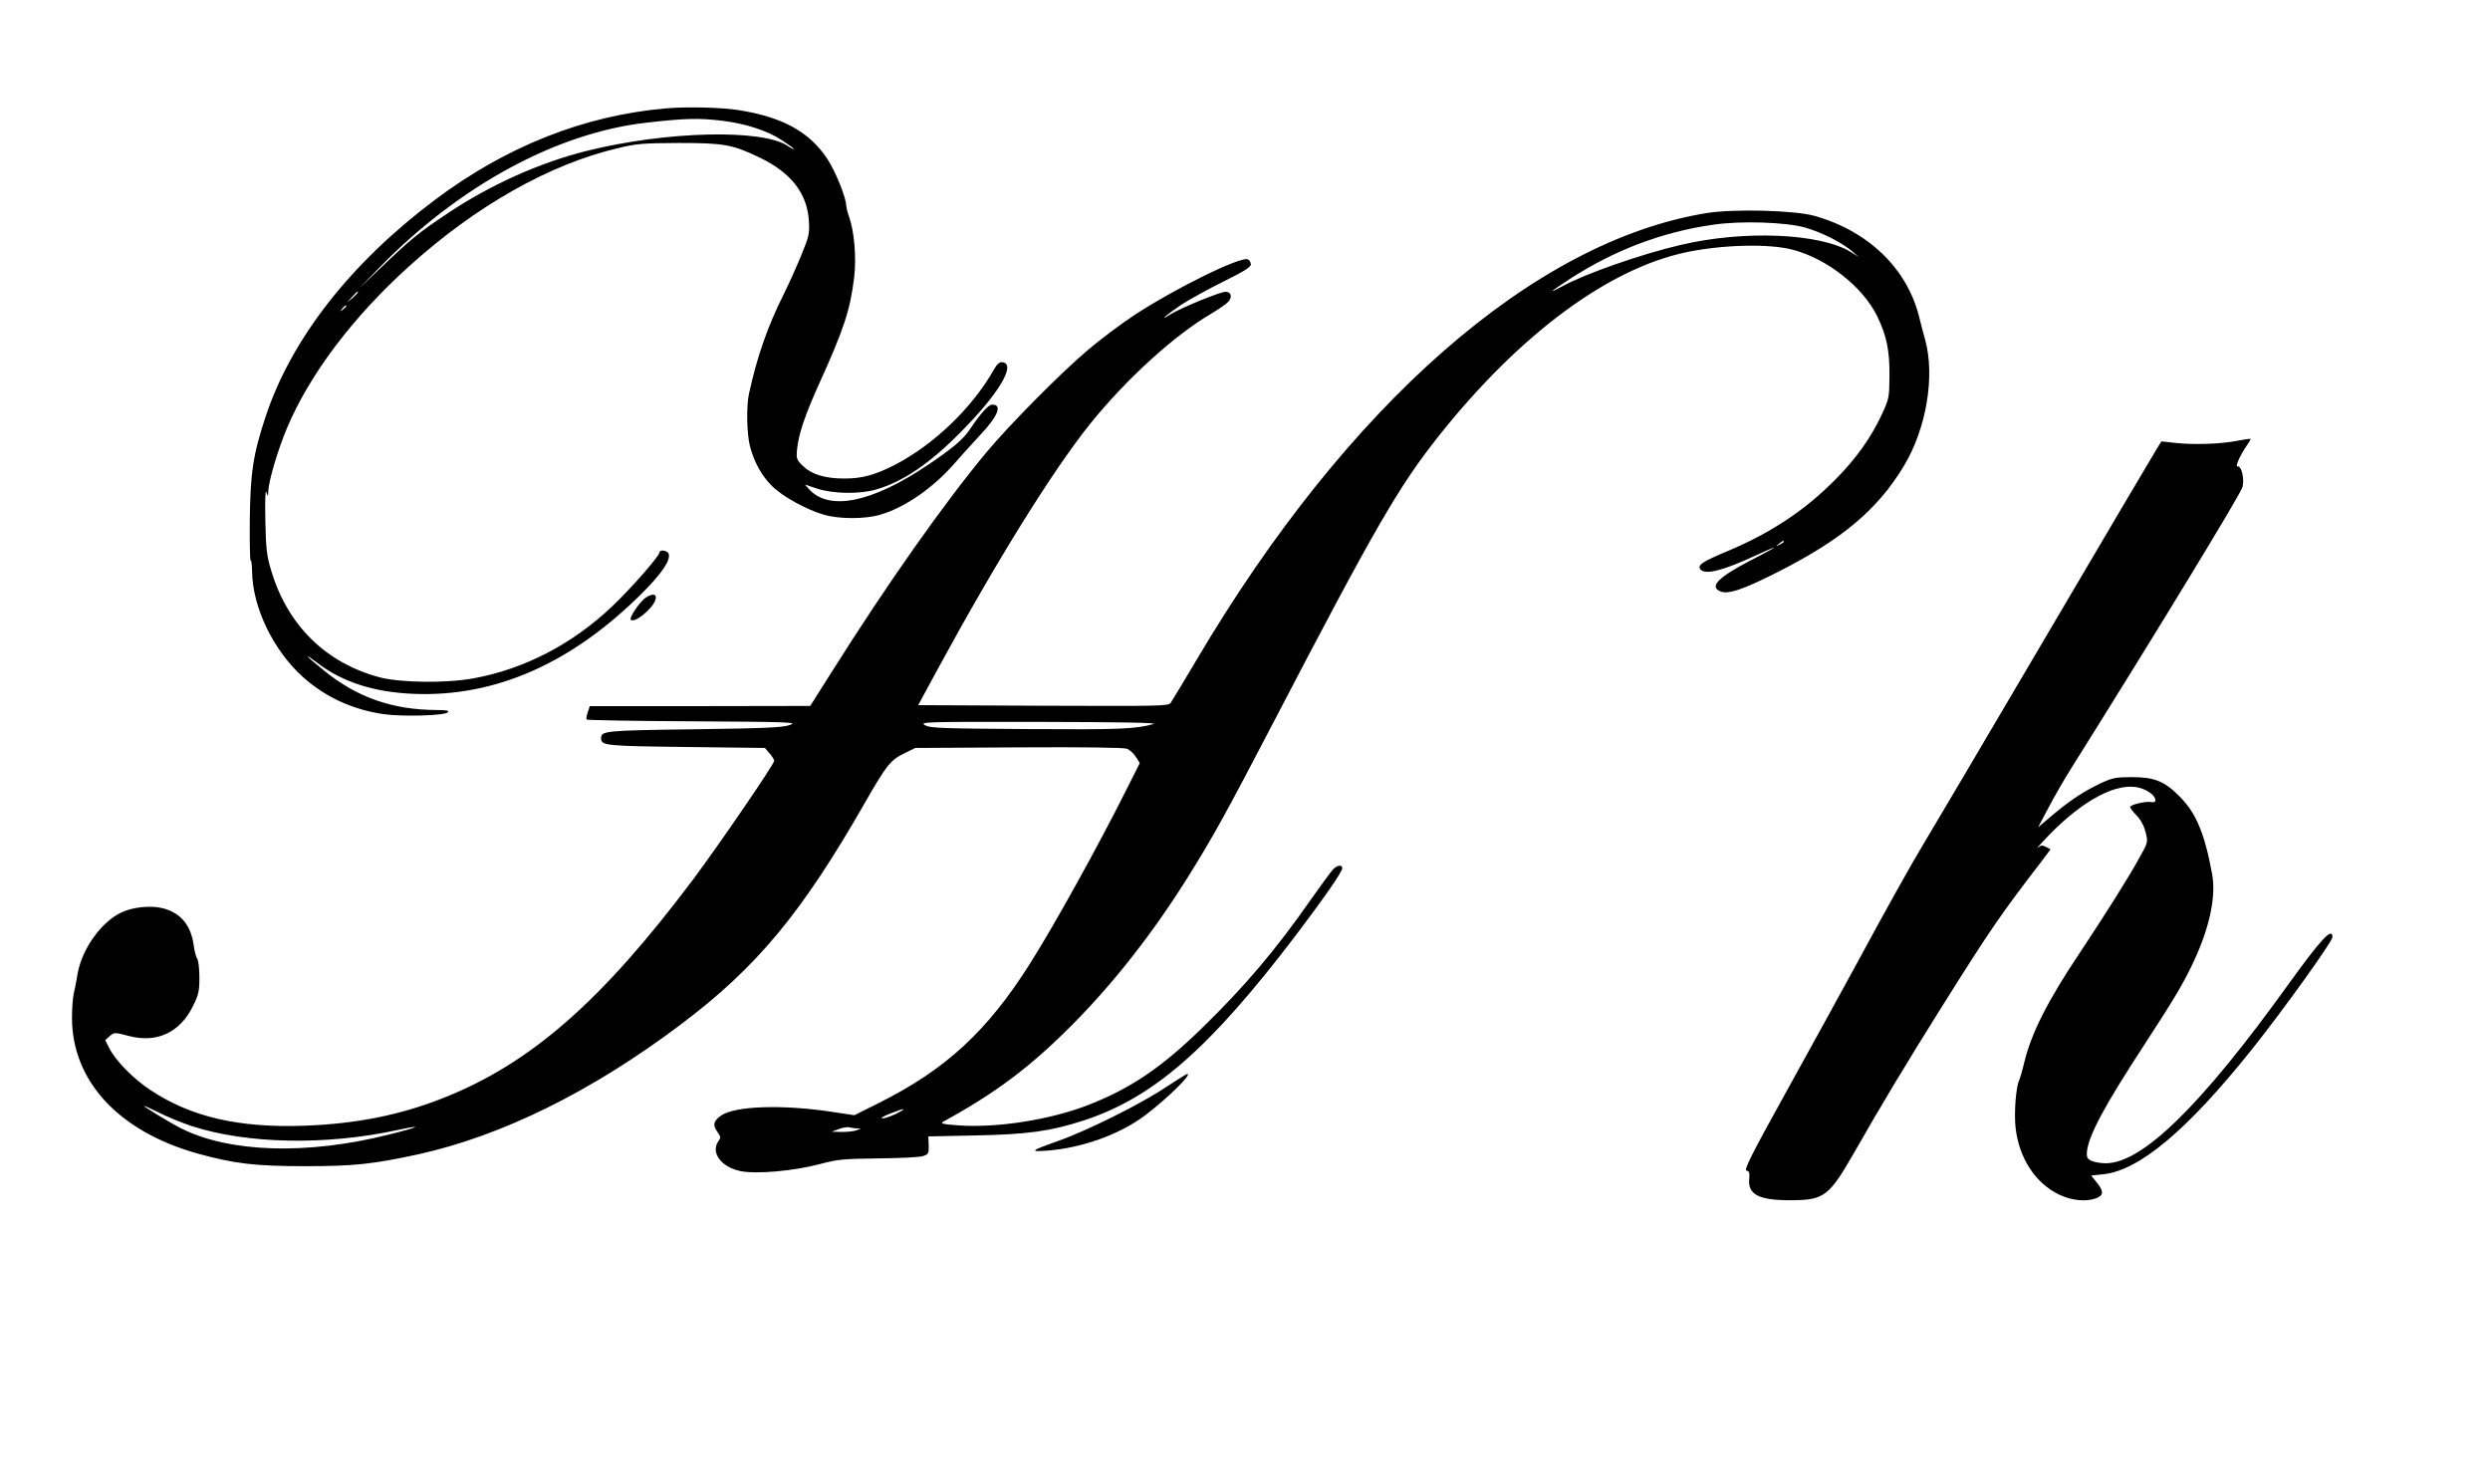 <?xml version="1.0" standalone="no"?>
<!DOCTYPE svg PUBLIC "-//W3C//DTD SVG 20010904//EN"
 "http://www.w3.org/TR/2001/REC-SVG-20010904/DTD/svg10.dtd">
<svg version="1.0" xmlns="http://www.w3.org/2000/svg"
 width="1280pt" height="763pt" viewBox="0 0 1280 763"
 preserveAspectRatio="xMidYMid meet">
<g transform="translate(0,763) scale(0.1,-0.1)"
fill="#000000" stroke="none">
<path d="M3425 7073 c-421 -36 -823 -195 -1190 -471 -432 -324 -736 -712 -869
-1112 -65 -196 -79 -289 -82 -534 -1 -120 1 -214 5 -208 3 5 6 -20 7 -57 2
-182 109 -405 262 -542 114 -102 254 -167 413 -190 97 -14 314 -8 331 9 9 9
-4 12 -57 12 -226 1 -408 64 -577 201 -96 77 -119 103 -35 40 130 -99 293
-150 497 -158 417 -16 809 157 1170 517 104 104 149 171 137 204 -7 17 -47 22
-47 6 0 -18 -146 -185 -243 -277 -203 -193 -450 -322 -712 -370 -139 -26 -376
-23 -483 5 -278 74 -474 268 -558 549 -23 77 -27 110 -30 258 -2 104 0 160 5
145 9 -25 9 -25 10 5 2 53 50 215 97 326 116 275 339 571 629 832 342 309 721
523 1070 605 99 24 130 26 315 27 232 0 276 -8 415 -75 161 -77 244 -184 253
-324 4 -67 2 -78 -41 -183 -25 -61 -66 -151 -90 -199 -82 -165 -135 -316 -177
-509 -14 -63 -11 -205 5 -268 22 -84 61 -154 115 -207 54 -53 176 -120 265
-146 79 -23 212 -23 290 0 127 37 271 137 382 264 32 37 91 102 130 144 93 98
117 158 64 158 -20 0 -60 -45 -116 -128 -34 -51 -87 -96 -215 -182 -286 -193
-505 -238 -609 -127 l-23 26 63 -21 c83 -27 220 -29 304 -4 137 40 273 132
432 293 197 198 288 351 217 361 -17 2 -28 -8 -49 -45 -110 -192 -305 -378
-500 -480 -106 -55 -173 -73 -265 -73 -99 0 -167 21 -212 64 -33 32 -35 38
-31 83 7 79 41 179 115 343 128 282 159 379 179 546 12 100 0 237 -26 309 -8
22 -14 48 -15 58 -1 43 -55 176 -97 240 -93 141 -234 217 -463 252 -86 13
-261 17 -365 8z m290 -64 c119 -15 228 -50 303 -99 34 -22 62 -42 62 -45 0 -4
-13 3 -28 13 -126 90 -626 79 -1037 -24 -240 -60 -490 -172 -710 -318 -153
-102 -192 -134 -345 -280 l-115 -110 105 108 c408 419 909 692 1370 745 200
23 272 25 395 10z m-1875 -882 c0 -2 -12 -14 -27 -28 l-28 -24 24 28 c23 25
31 32 31 24z m-60 -71 c0 -2 -8 -10 -17 -17 -16 -13 -17 -12 -4 4 13 16 21 21
21 13z"/>
<path d="M8775 6535 c-888 -143 -1847 -982 -2625 -2299 -65 -110 -125 -209
-132 -219 -12 -17 -50 -17 -656 -15 l-642 3 103 190 c301 554 588 1015 780
1255 186 231 435 458 626 569 36 22 75 48 85 60 22 24 15 51 -14 51 -28 0
-235 -85 -285 -117 -66 -42 -16 1 60 52 39 25 134 78 213 117 109 54 142 75
142 89 0 11 -7 22 -16 26 -39 15 -374 -150 -583 -287 -64 -42 -170 -121 -236
-177 -138 -116 -402 -382 -524 -528 -217 -261 -506 -670 -791 -1122 l-115
-182 -567 -1 -566 0 -11 -32 c-6 -17 -8 -34 -5 -37 3 -3 249 -8 547 -9 508 -3
539 -5 497 -19 -37 -13 -122 -17 -491 -22 -459 -6 -479 -8 -479 -46 0 -38 22
-40 437 -45 l405 -5 24 -28 c13 -15 24 -32 24 -38 0 -17 -284 -432 -417 -610
-470 -626 -834 -945 -1283 -1123 -222 -88 -447 -133 -715 -143 -337 -12 -584
45 -791 183 -90 59 -181 153 -213 217 l-20 40 21 19 c26 22 25 22 102 2 143
-37 261 18 328 154 29 59 33 76 33 148 0 44 -5 87 -11 95 -6 8 -14 38 -18 68
-14 104 -66 168 -159 192 -64 16 -155 6 -214 -22 -104 -50 -201 -187 -224
-314 -5 -33 -14 -79 -20 -103 -5 -23 -9 -79 -9 -125 1 -324 239 -582 642 -696
191 -53 297 -66 558 -66 251 0 350 11 580 61 430 95 890 322 1345 664 397 298
627 576 955 1150 106 185 128 213 198 247 l57 28 531 3 c344 2 540 -1 557 -7
15 -6 36 -25 46 -42 l20 -32 -71 -141 c-140 -280 -367 -690 -491 -886 -221
-351 -436 -549 -781 -721 l-124 -62 -113 17 c-255 39 -499 31 -571 -18 -40
-27 -46 -50 -20 -85 17 -24 18 -29 6 -46 -43 -58 12 -134 111 -155 81 -17 276
0 410 36 91 24 118 27 300 29 110 1 214 6 230 12 28 9 30 13 29 55 l-2 46 242
5 c267 5 388 22 557 77 358 117 647 369 1091 953 144 190 238 325 238 344 0
20 -27 16 -49 -8 -10 -11 -62 -82 -115 -157 -178 -255 -338 -444 -558 -658
-206 -201 -364 -308 -580 -393 -195 -77 -474 -121 -674 -106 -79 6 -92 9 -75
19 271 148 451 284 666 501 213 215 414 472 592 757 128 205 194 324 428 773
537 1031 655 1234 862 1495 415 522 873 861 1275 944 188 39 426 44 545 12
176 -47 358 -190 432 -340 49 -100 65 -176 64 -308 -1 -114 -2 -118 -41 -202
-56 -119 -131 -224 -237 -331 -155 -157 -328 -272 -547 -365 -137 -57 -164
-75 -147 -97 25 -30 118 -6 285 72 52 24 94 42 94 40 0 -2 -54 -32 -121 -66
-169 -88 -215 -136 -153 -160 40 -15 116 11 294 101 331 168 513 321 649 548
114 191 159 459 107 647 -8 28 -22 80 -31 118 -63 249 -263 441 -540 518 -104
28 -409 36 -550 14z m505 -75 c86 -25 189 -77 240 -121 l35 -30 -40 25 c-157
97 -549 114 -875 37 -206 -48 -493 -149 -607 -212 -29 -16 -53 -27 -53 -25 0
2 42 31 93 64 228 147 473 240 735 277 142 21 375 13 472 -15z m-110 -1615 c0
-2 -10 -9 -22 -15 -22 -11 -22 -10 -4 4 21 17 26 19 26 11z m-3240 -937 c-95
-26 -169 -29 -644 -26 -455 3 -504 5 -531 20 -29 17 -4 18 590 17 414 -1 608
-4 585 -11z m-4944 -2067 c283 -92 691 -100 1058 -20 140 30 111 15 -47 -24
-419 -105 -818 -93 -1067 33 -50 25 -190 110 -190 115 0 2 35 -14 78 -35 43
-22 119 -53 168 -69z m3620 63 c-28 -13 -59 -24 -70 -23 -12 0 6 11 39 24 78
31 93 31 31 -1z m-201 -75 l20 0 -20 -9 c-11 -5 -45 -9 -75 -9 l-55 1 35 13
c19 8 44 12 55 10 11 -3 29 -5 40 -6z"/>
<path d="M11500 5364 c-83 -17 -225 -21 -317 -11 l-72 8 -25 -40 c-14 -22
-279 -471 -589 -998 -310 -527 -583 -989 -607 -1028 -54 -88 -190 -331 -357
-640 -72 -132 -230 -420 -352 -640 -180 -325 -218 -401 -203 -403 14 -2 17
-10 14 -43 -8 -79 49 -109 208 -109 178 0 201 17 335 251 139 244 266 454 438
729 261 416 308 484 527 769 l41 55 -23 12 c-19 10 -26 10 -43 -4 -11 -9 14
19 55 62 178 184 354 277 468 246 45 -12 82 -41 82 -64 0 -8 -8 -12 -23 -9
-28 5 -107 -14 -107 -26 0 -5 15 -24 34 -44 22 -23 38 -54 46 -86 12 -50 12
-52 -31 -128 -51 -95 -180 -299 -309 -493 -166 -248 -249 -414 -285 -565 -9
-39 -21 -79 -26 -90 -16 -34 -26 -167 -18 -240 17 -157 101 -287 224 -346 64
-31 139 -38 190 -19 39 15 40 35 6 78 l-31 39 58 6 c186 17 435 225 770 645
158 198 412 552 412 574 0 54 -57 -7 -230 -247 -446 -620 -748 -915 -935 -915
-27 0 -61 6 -75 13 -21 10 -24 19 -22 47 9 84 89 234 302 560 150 230 200 315
250 424 80 173 113 332 91 446 -38 205 -82 311 -166 395 -78 79 -130 100 -245
100 -85 0 -102 -4 -162 -32 -85 -40 -155 -86 -248 -164 l-73 -62 55 104 c30
57 82 147 115 199 413 658 874 1414 881 1447 10 45 -6 110 -26 105 -14 -2 16
63 50 111 11 16 19 29 17 31 -2 1 -33 -3 -69 -10z"/>
<path d="M3323 4560 c-31 -18 -91 -106 -80 -116 11 -11 47 8 86 46 60 58 55
107 -6 70z"/>
<path d="M5990 2039 c-127 -85 -407 -224 -550 -274 -143 -51 -151 -57 -56 -50
180 14 373 84 502 181 114 86 246 216 217 213 -4 0 -55 -32 -113 -70z"/>
</g>
</svg>
